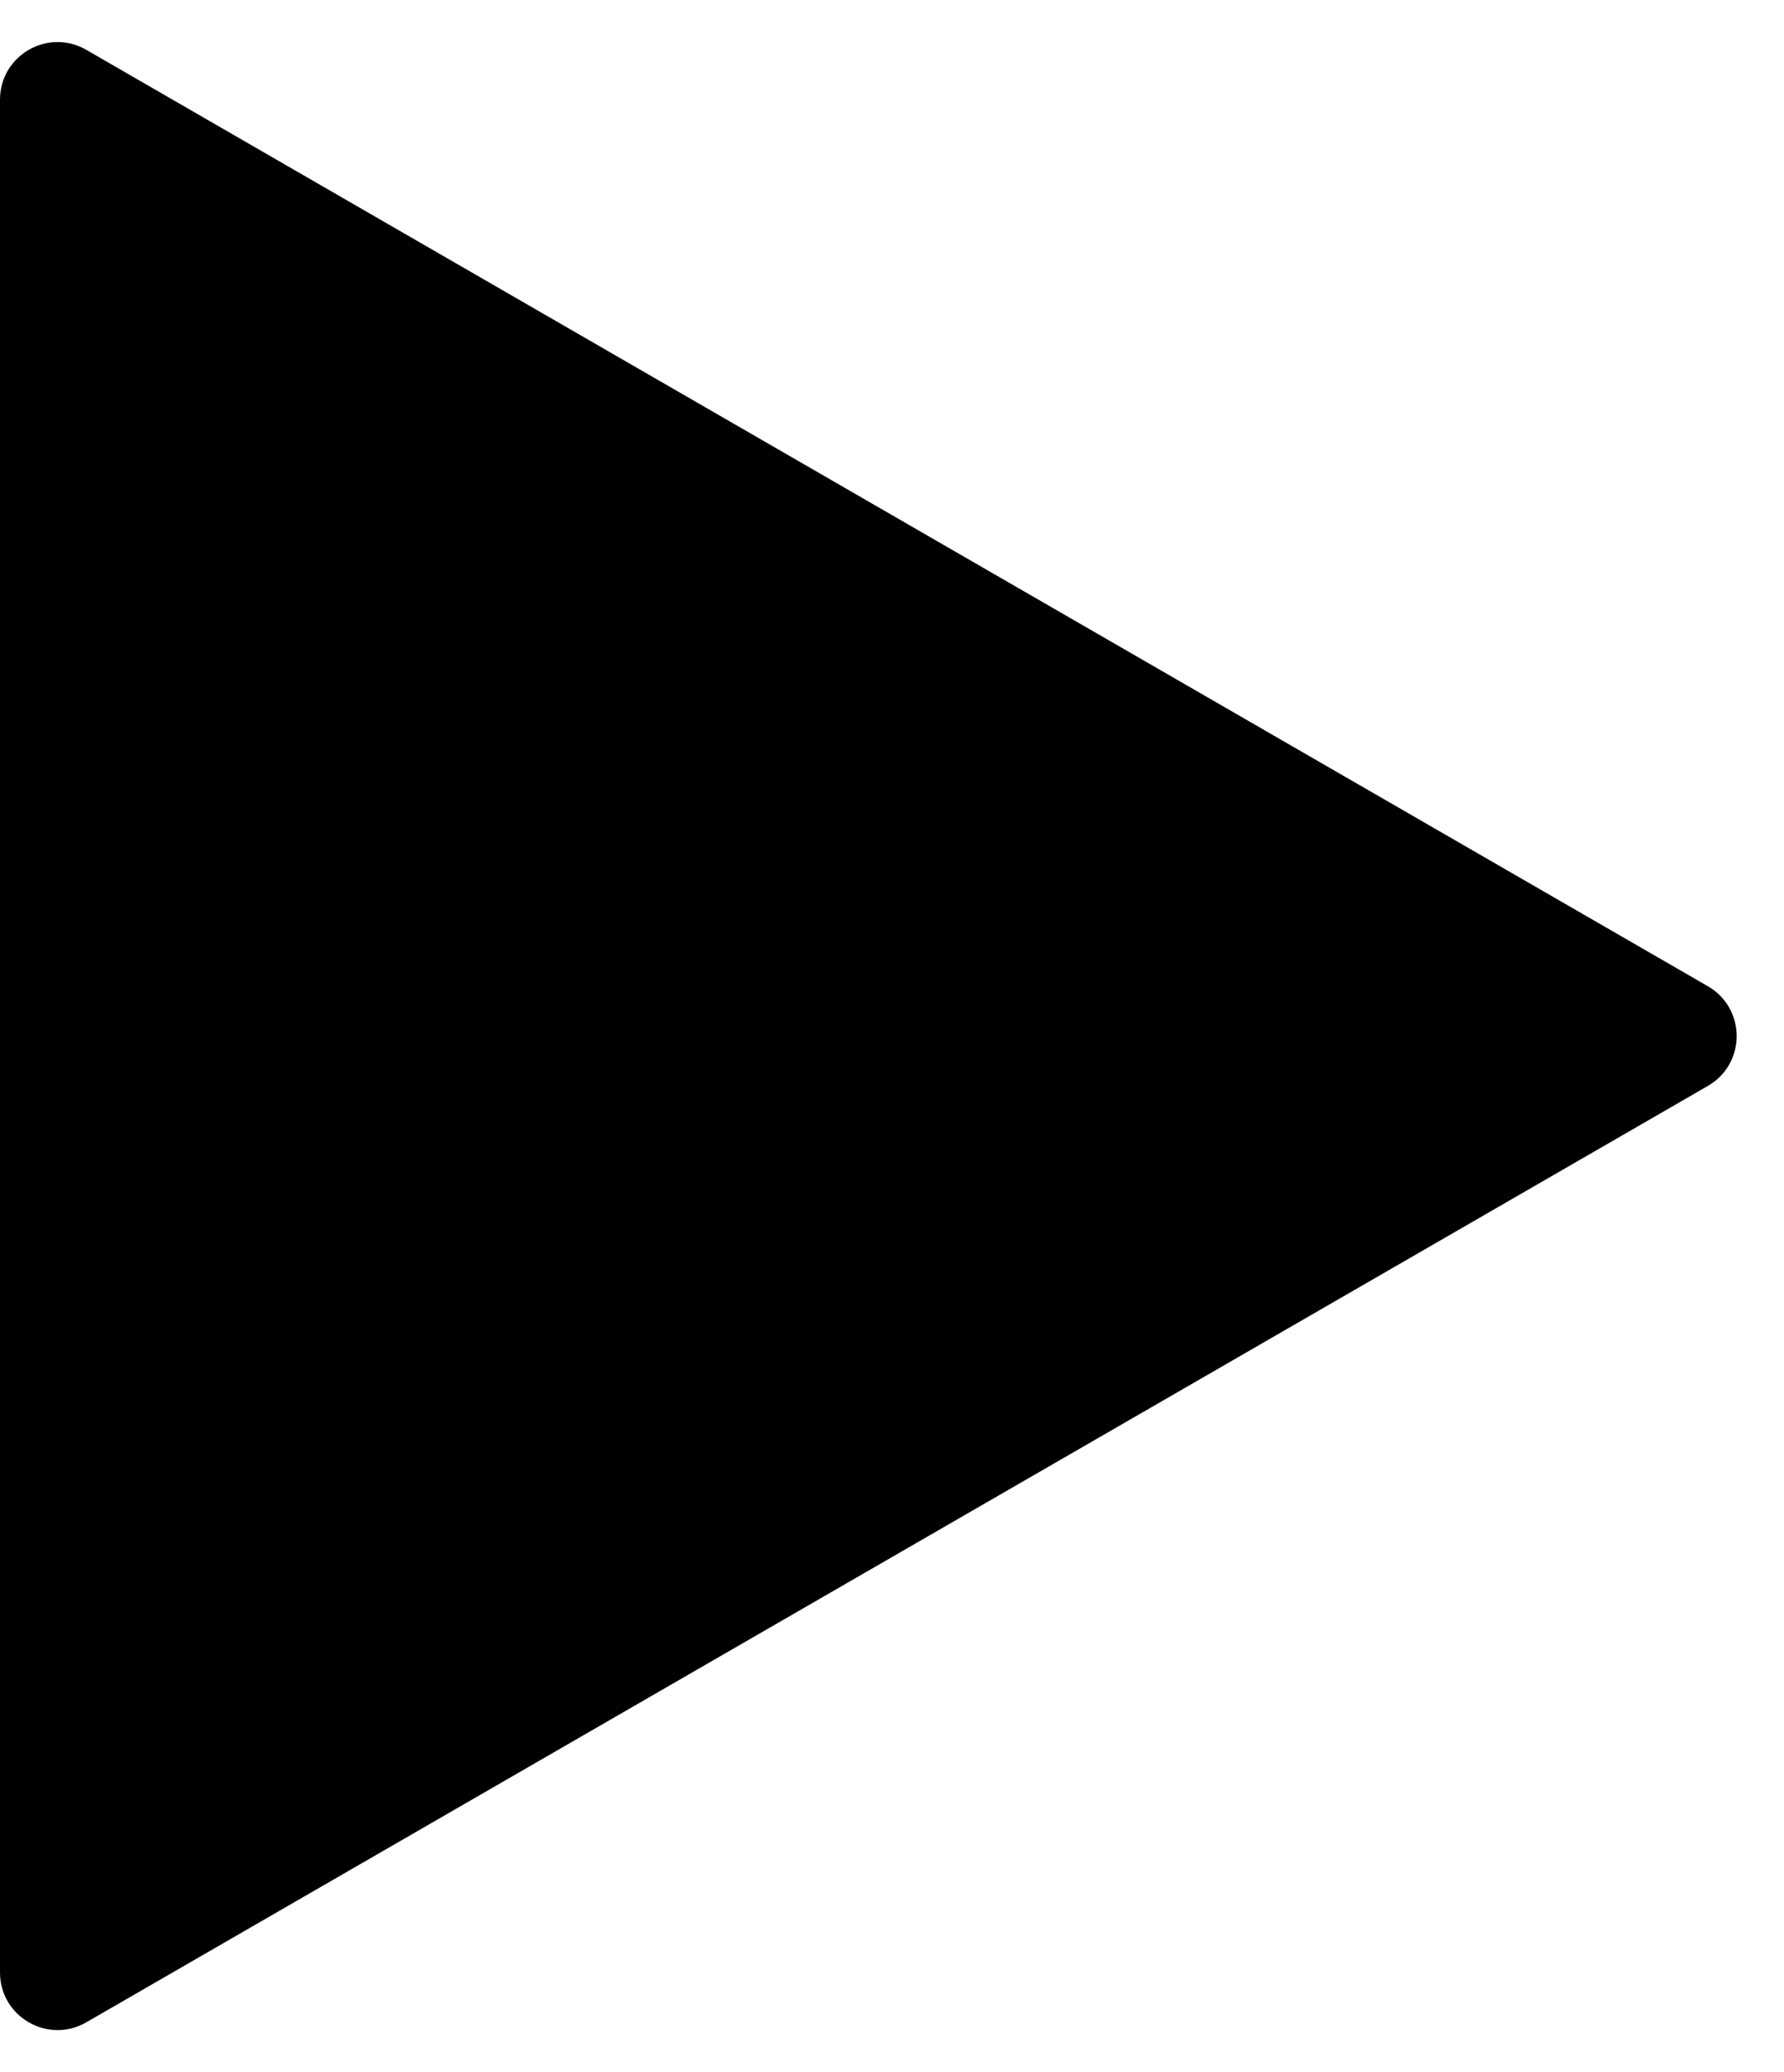 <svg width="31" height="36" viewBox="0 0 31 36" fill="none" xmlns="http://www.w3.org/2000/svg">
<path d="M29.677 17.134C30.344 17.519 30.344 18.481 29.677 18.866L1.5 35.134C0.833 35.519 4.20613e-08 35.038 7.57103e-08 34.268L1.4979e-06 1.732C1.53155e-06 0.962 0.833 0.481 1.5 0.866L29.677 17.134Z" fill="black"/>
</svg>
